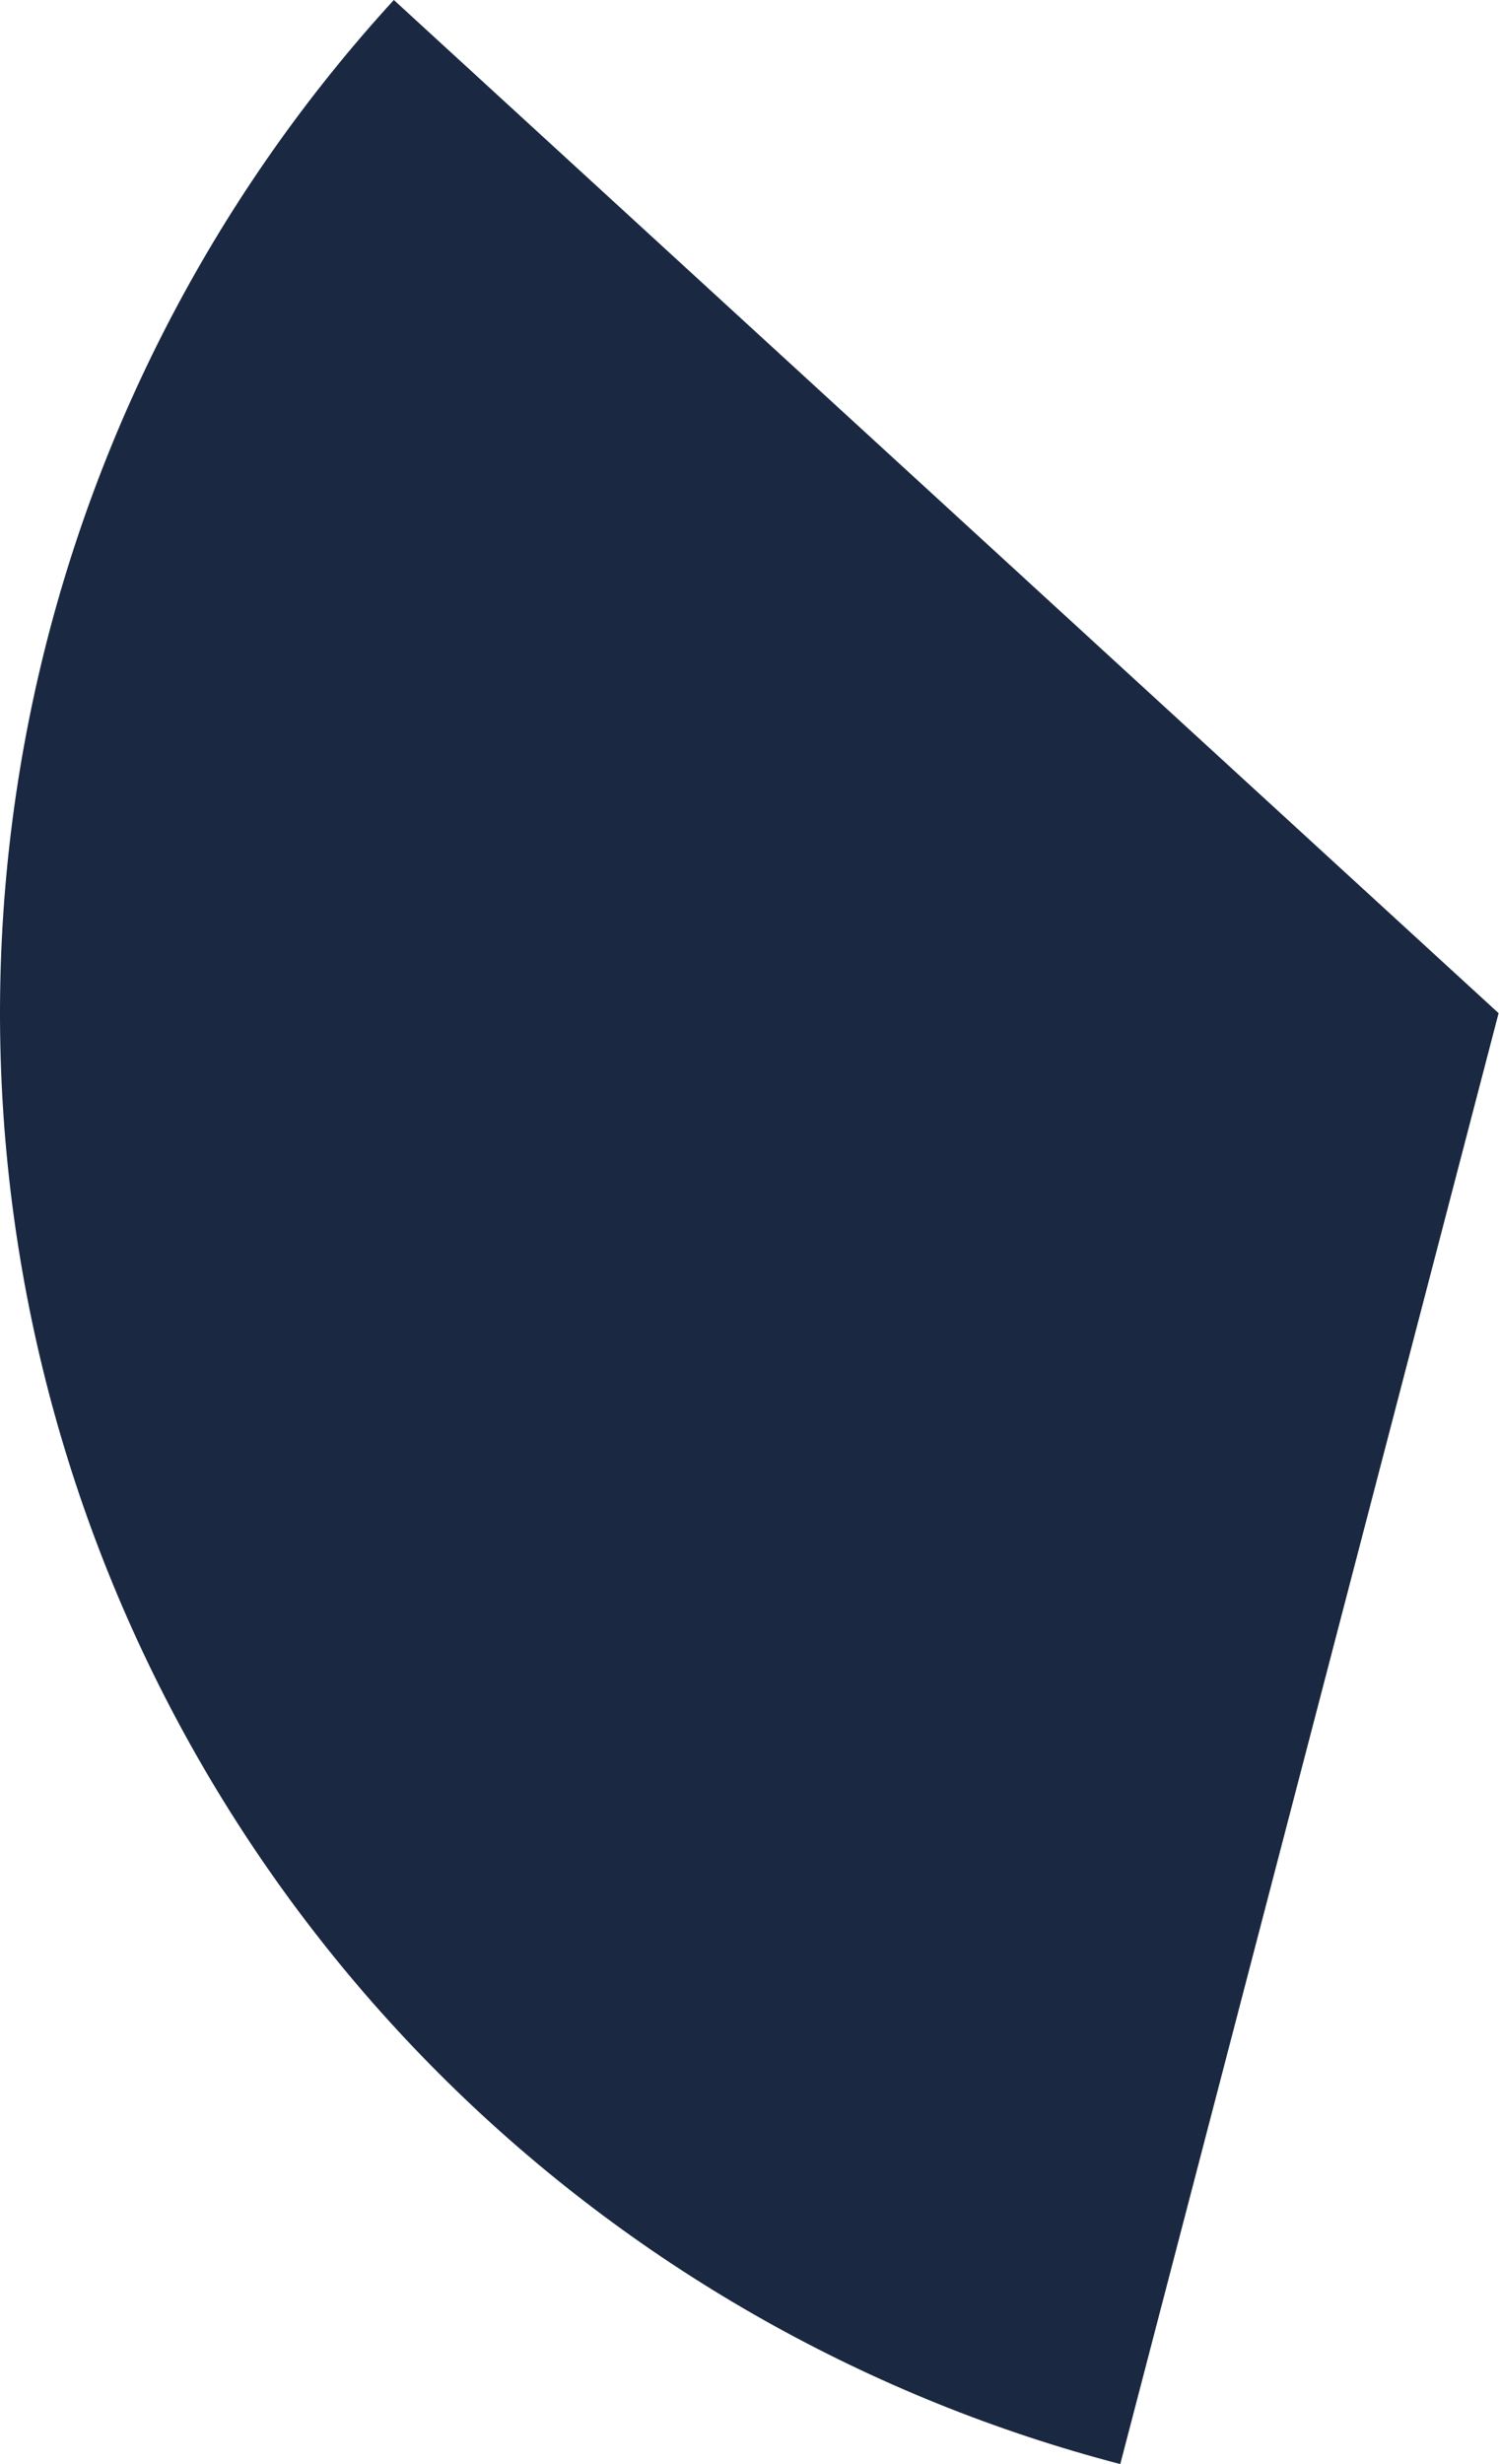 <?xml version="1.0" encoding="UTF-8"?> <svg xmlns="http://www.w3.org/2000/svg" width="700" height="1150" viewBox="0 0 700 1150" fill="none"> <path d="M183.916 0C102.394 88.944 45.251 197.457 18.036 314.998C-9.179 432.544 -5.543 555.127 28.593 670.847C62.729 786.572 126.206 891.503 212.857 975.461C299.508 1059.42 406.396 1119.54 523.141 1150L699.813 472.854L183.916 0Z" fill="#1A2941"></path> </svg> 